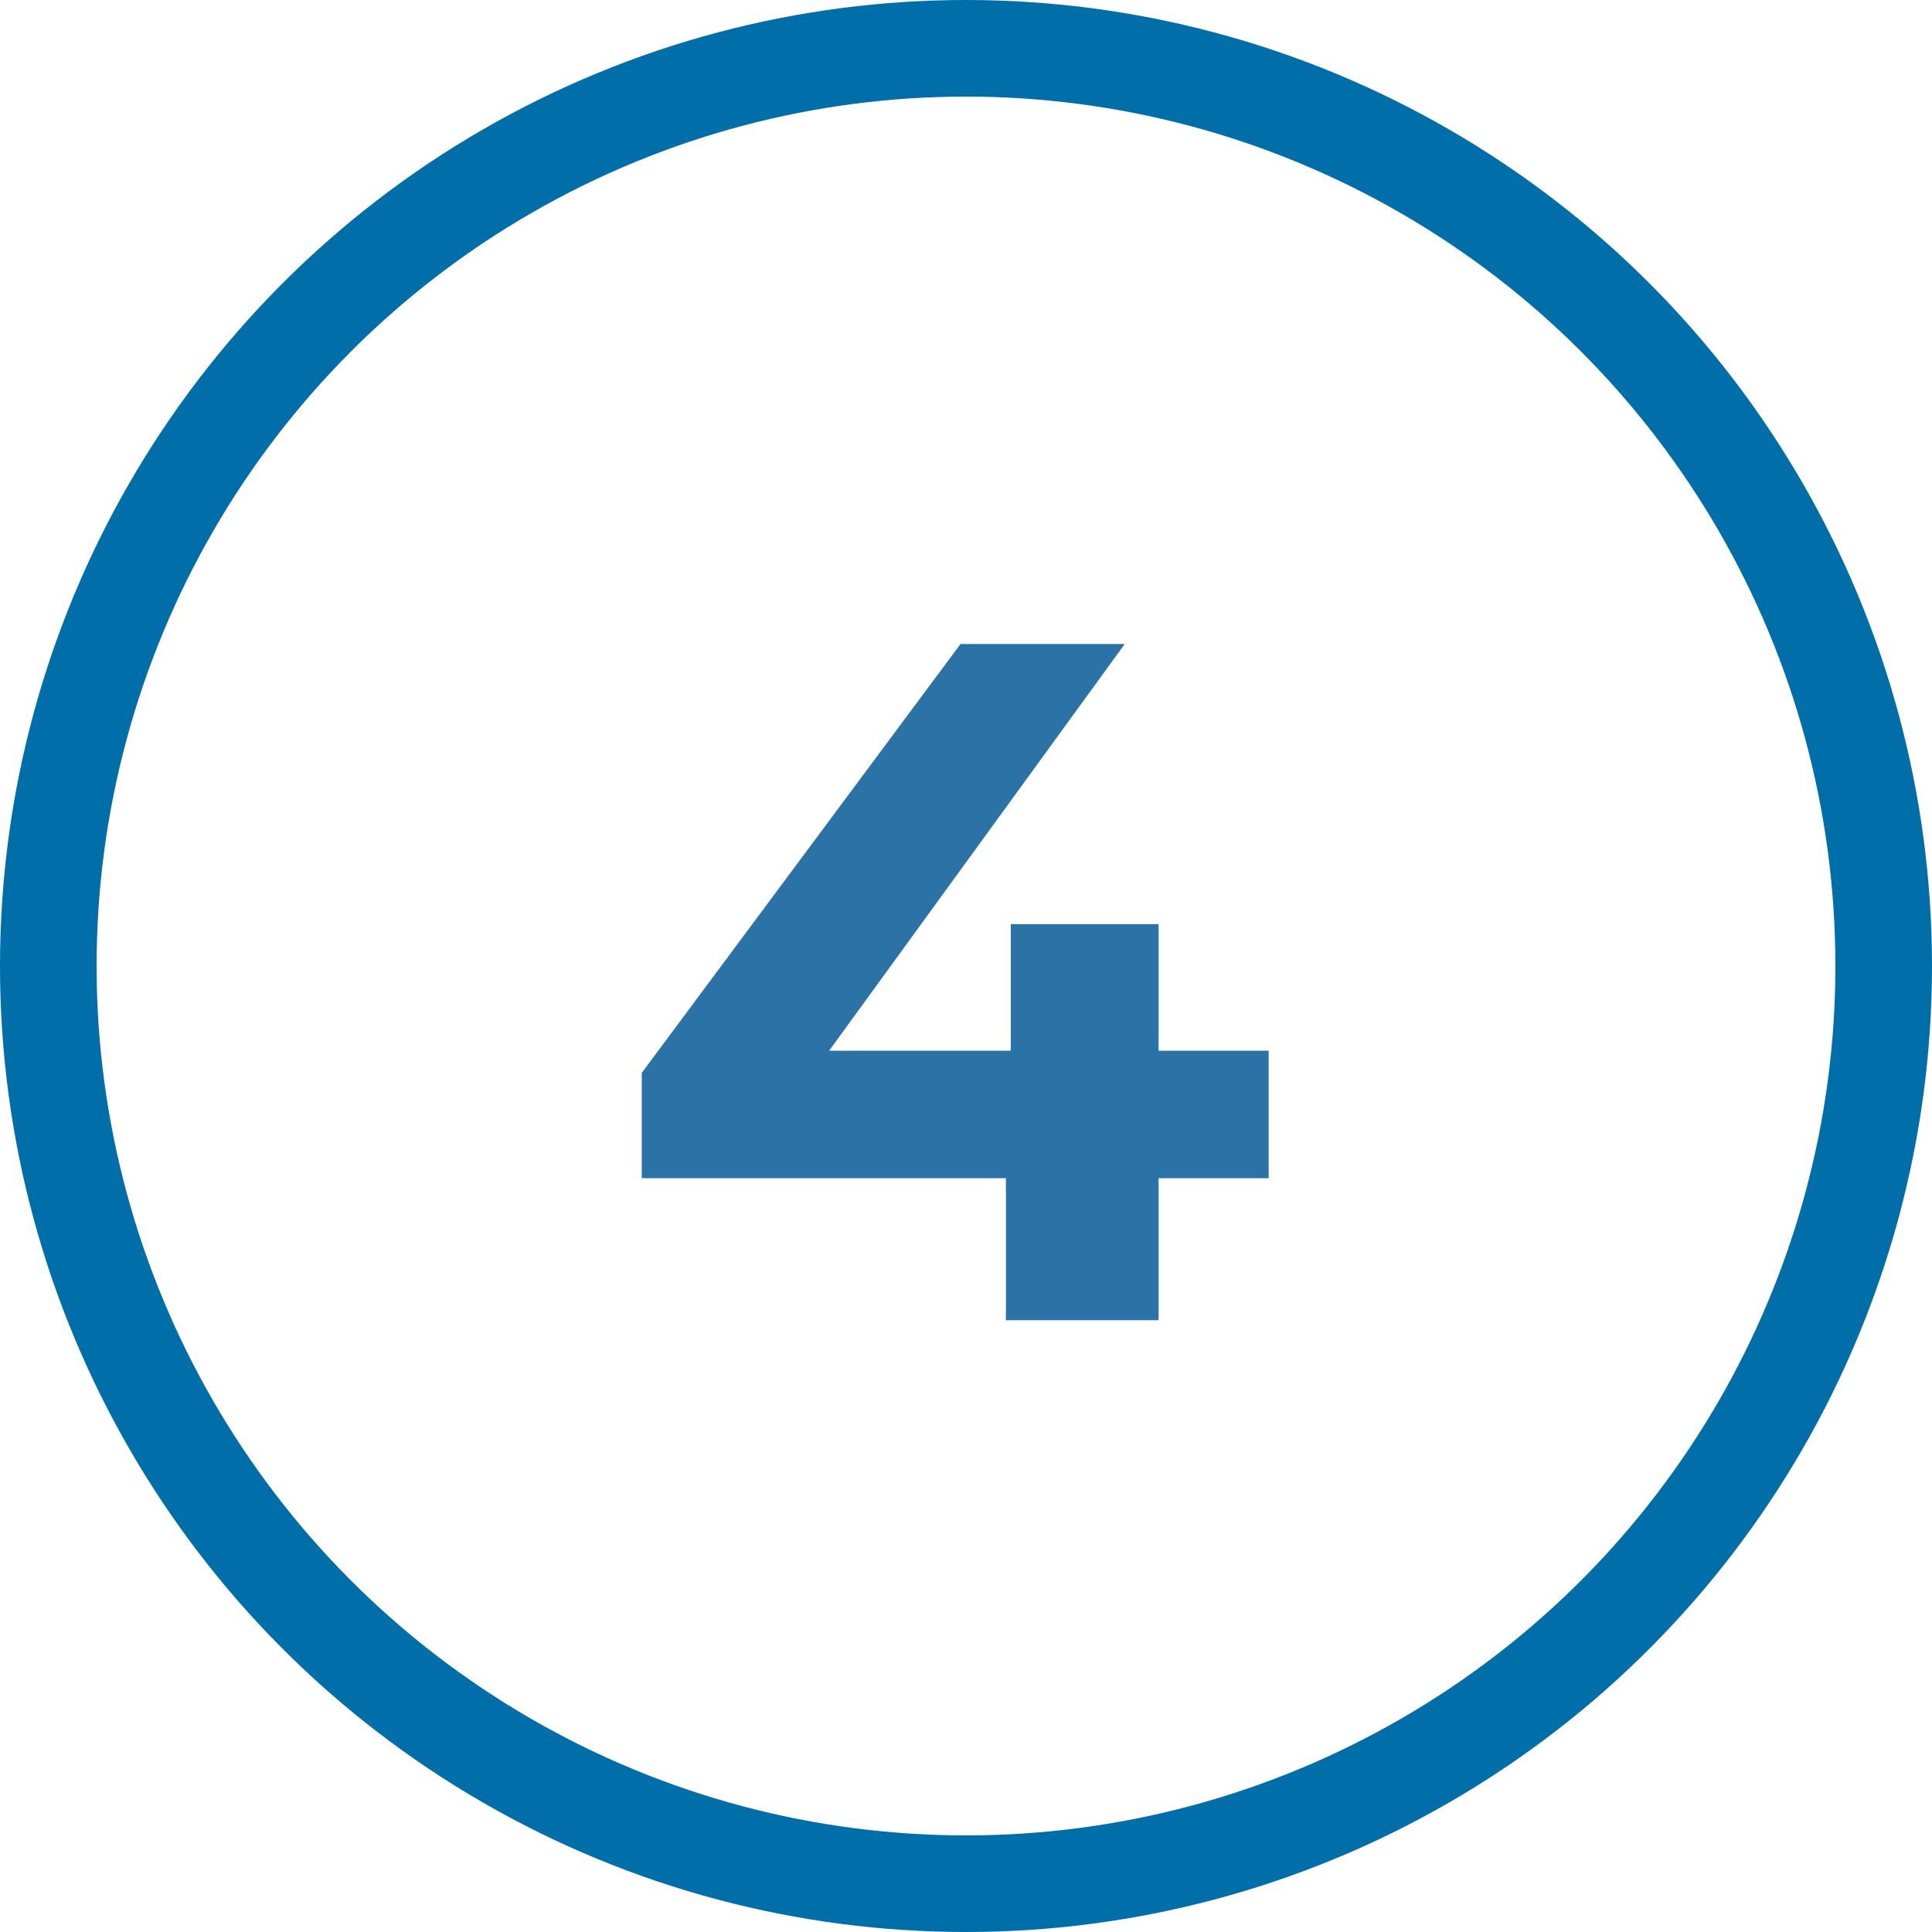 <?xml version="1.0" encoding="UTF-8"?> <svg xmlns="http://www.w3.org/2000/svg" width="60" height="60" viewBox="0 0 60 60" fill="none"> <circle cx="30" cy="30" r="28.5" stroke="#006EA9" stroke-width="3"></circle> <path d="M39.4 36.59H35.98V41H31.24V36.59H19.93V33.32L29.83 20H34.93L25.75 32.63H31.39V28.7H35.98V32.63H39.4V36.59Z" fill="#2B73A6"></path> </svg> 